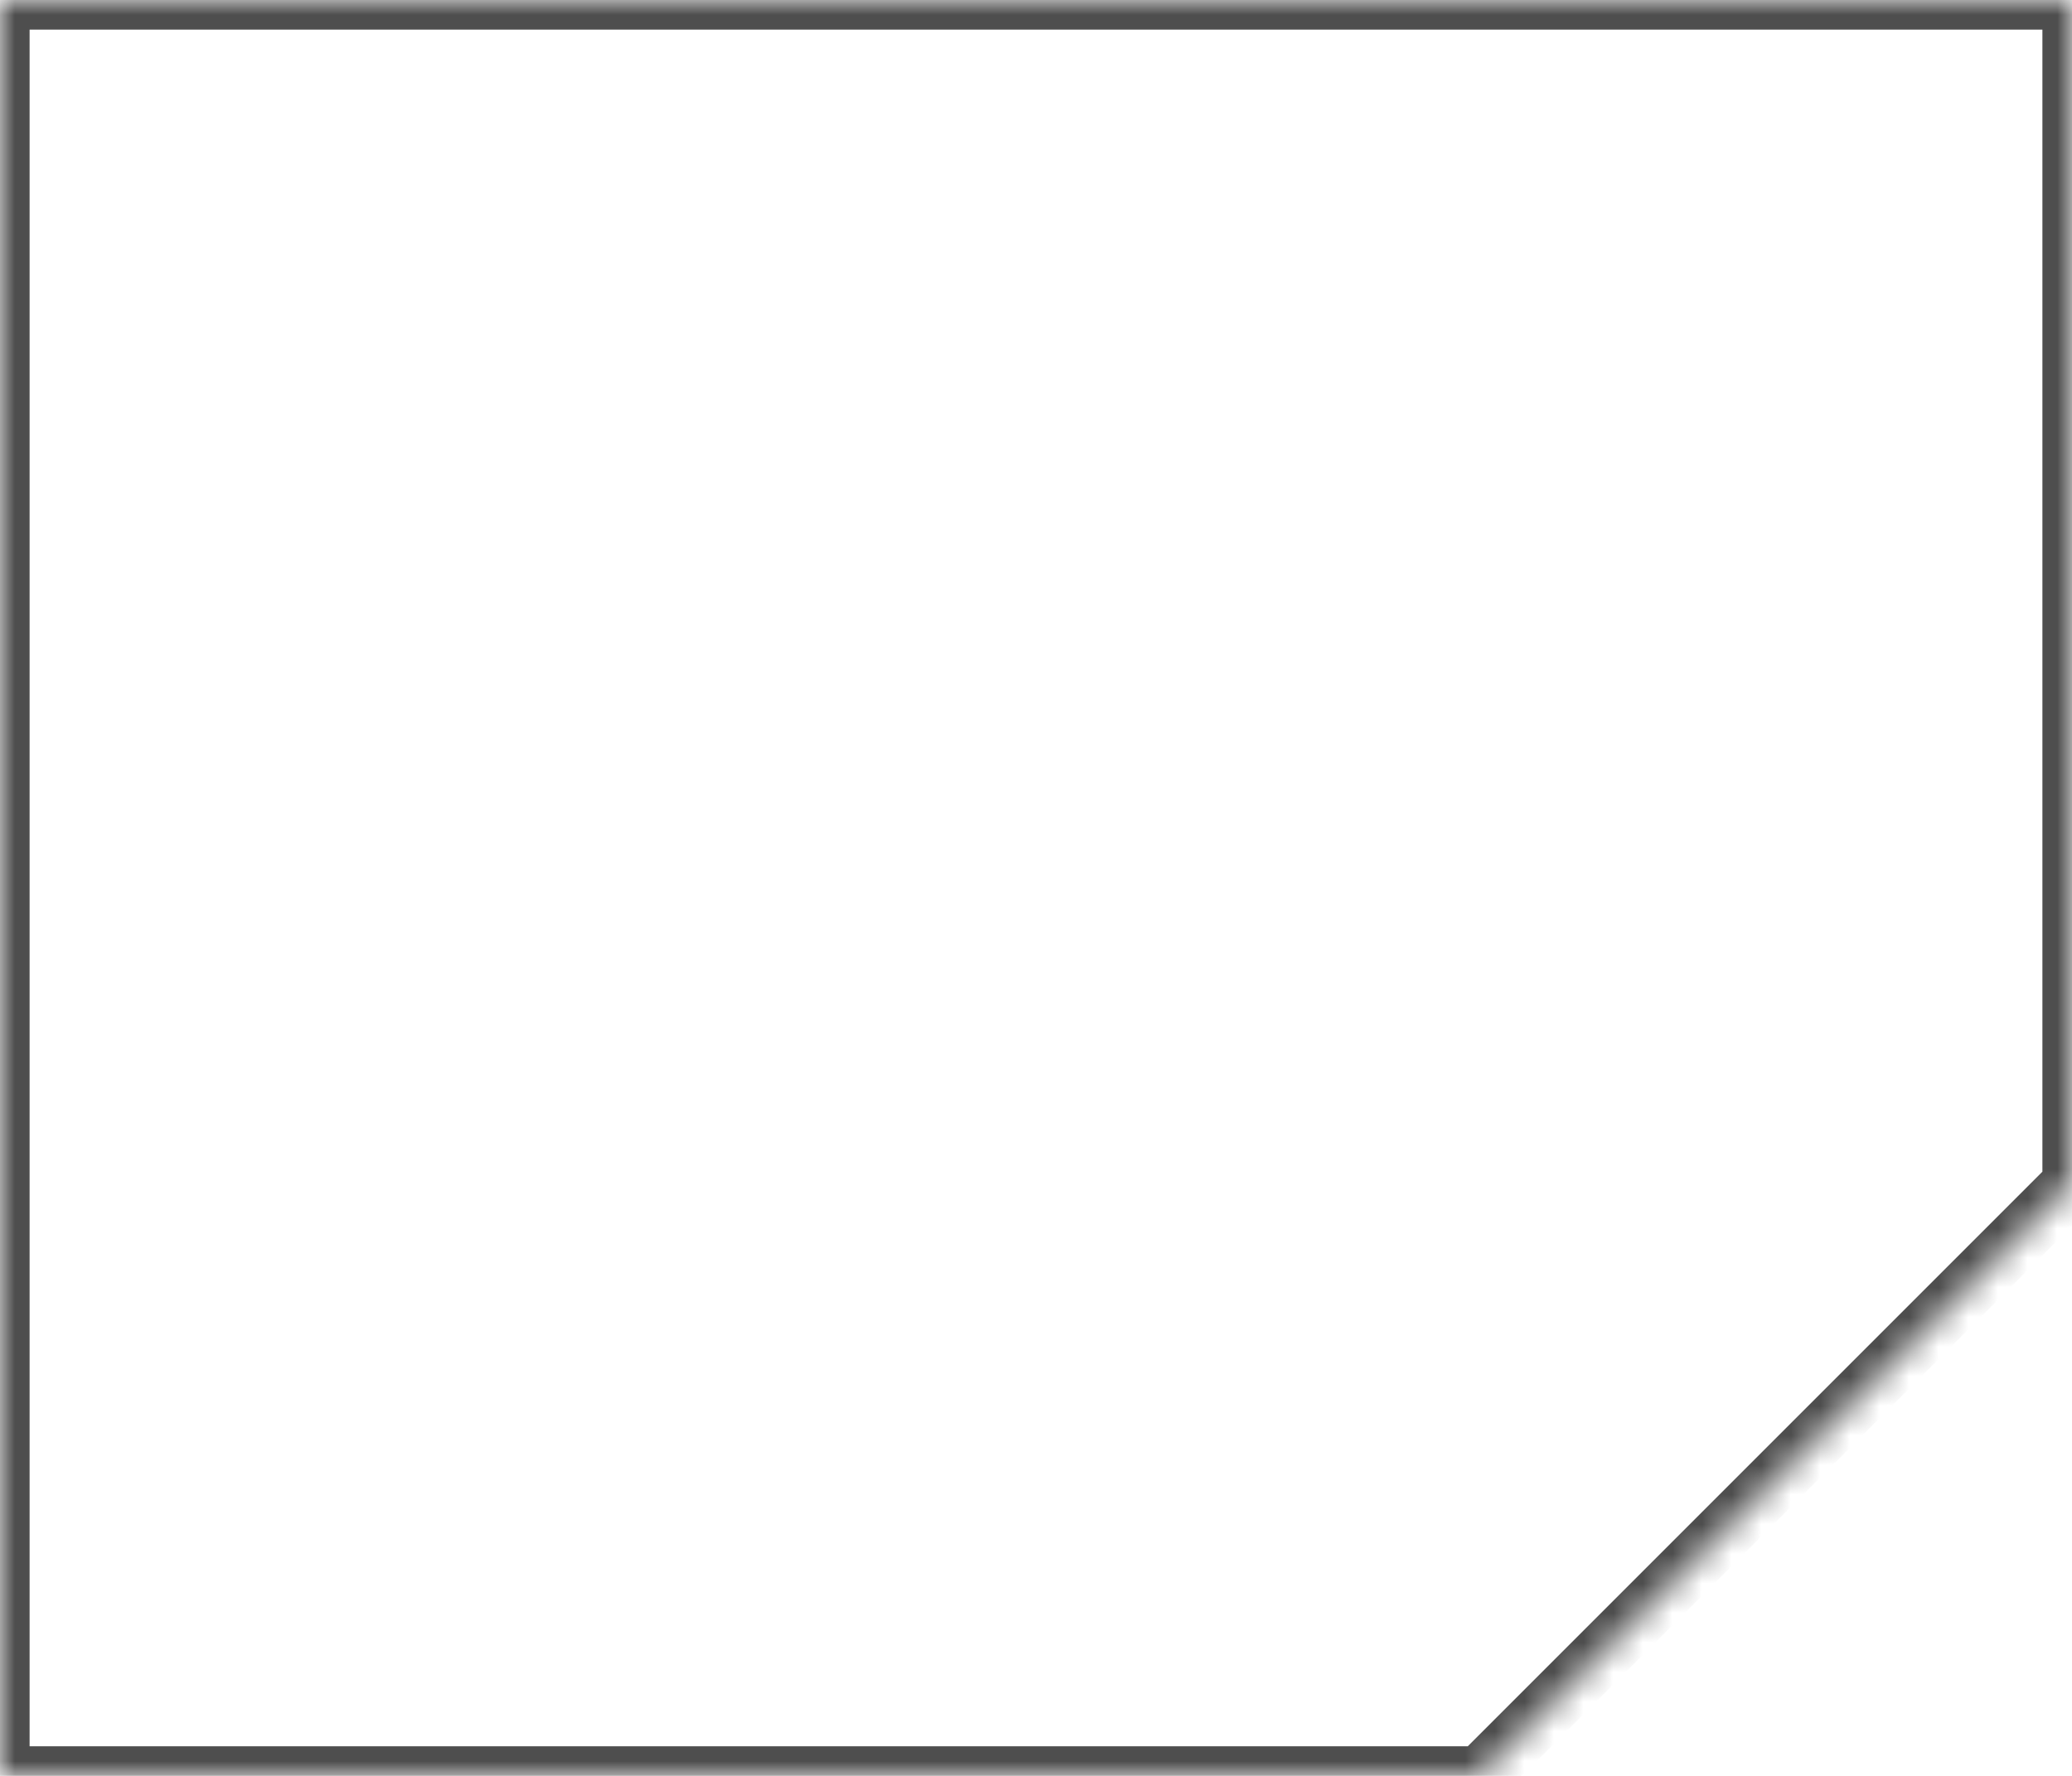 <?xml version="1.0" encoding="UTF-8"?> <svg xmlns="http://www.w3.org/2000/svg" width="70" height="60" viewBox="0 0 70 60" fill="none"><mask id="path-1-inside-1_510_1093" fill="white"><path fill-rule="evenodd" clip-rule="evenodd" d="M70 0H0V60H50L60 50L70 40V0Z"></path></mask><path d="M0 0V-1H-1V0H0ZM70 0H71V-1H70V0ZM0 60H-1V61H0V60ZM50 60V61H50.414L50.707 60.707L50 60ZM70 40L70.707 40.707L71 40.414V40H70ZM0 1H70V-1H0V1ZM1 60V0H-1V60H1ZM50 59H0V61H50V59ZM50.707 60.707L60.707 50.707L59.293 49.293L49.293 59.293L50.707 60.707ZM60.707 50.707L70.707 40.707L69.293 39.293L59.293 49.293L60.707 50.707ZM69 0V40H71V0H69Z" fill="#4E4E4E" mask="url(#path-1-inside-1_510_1093)"></path></svg> 